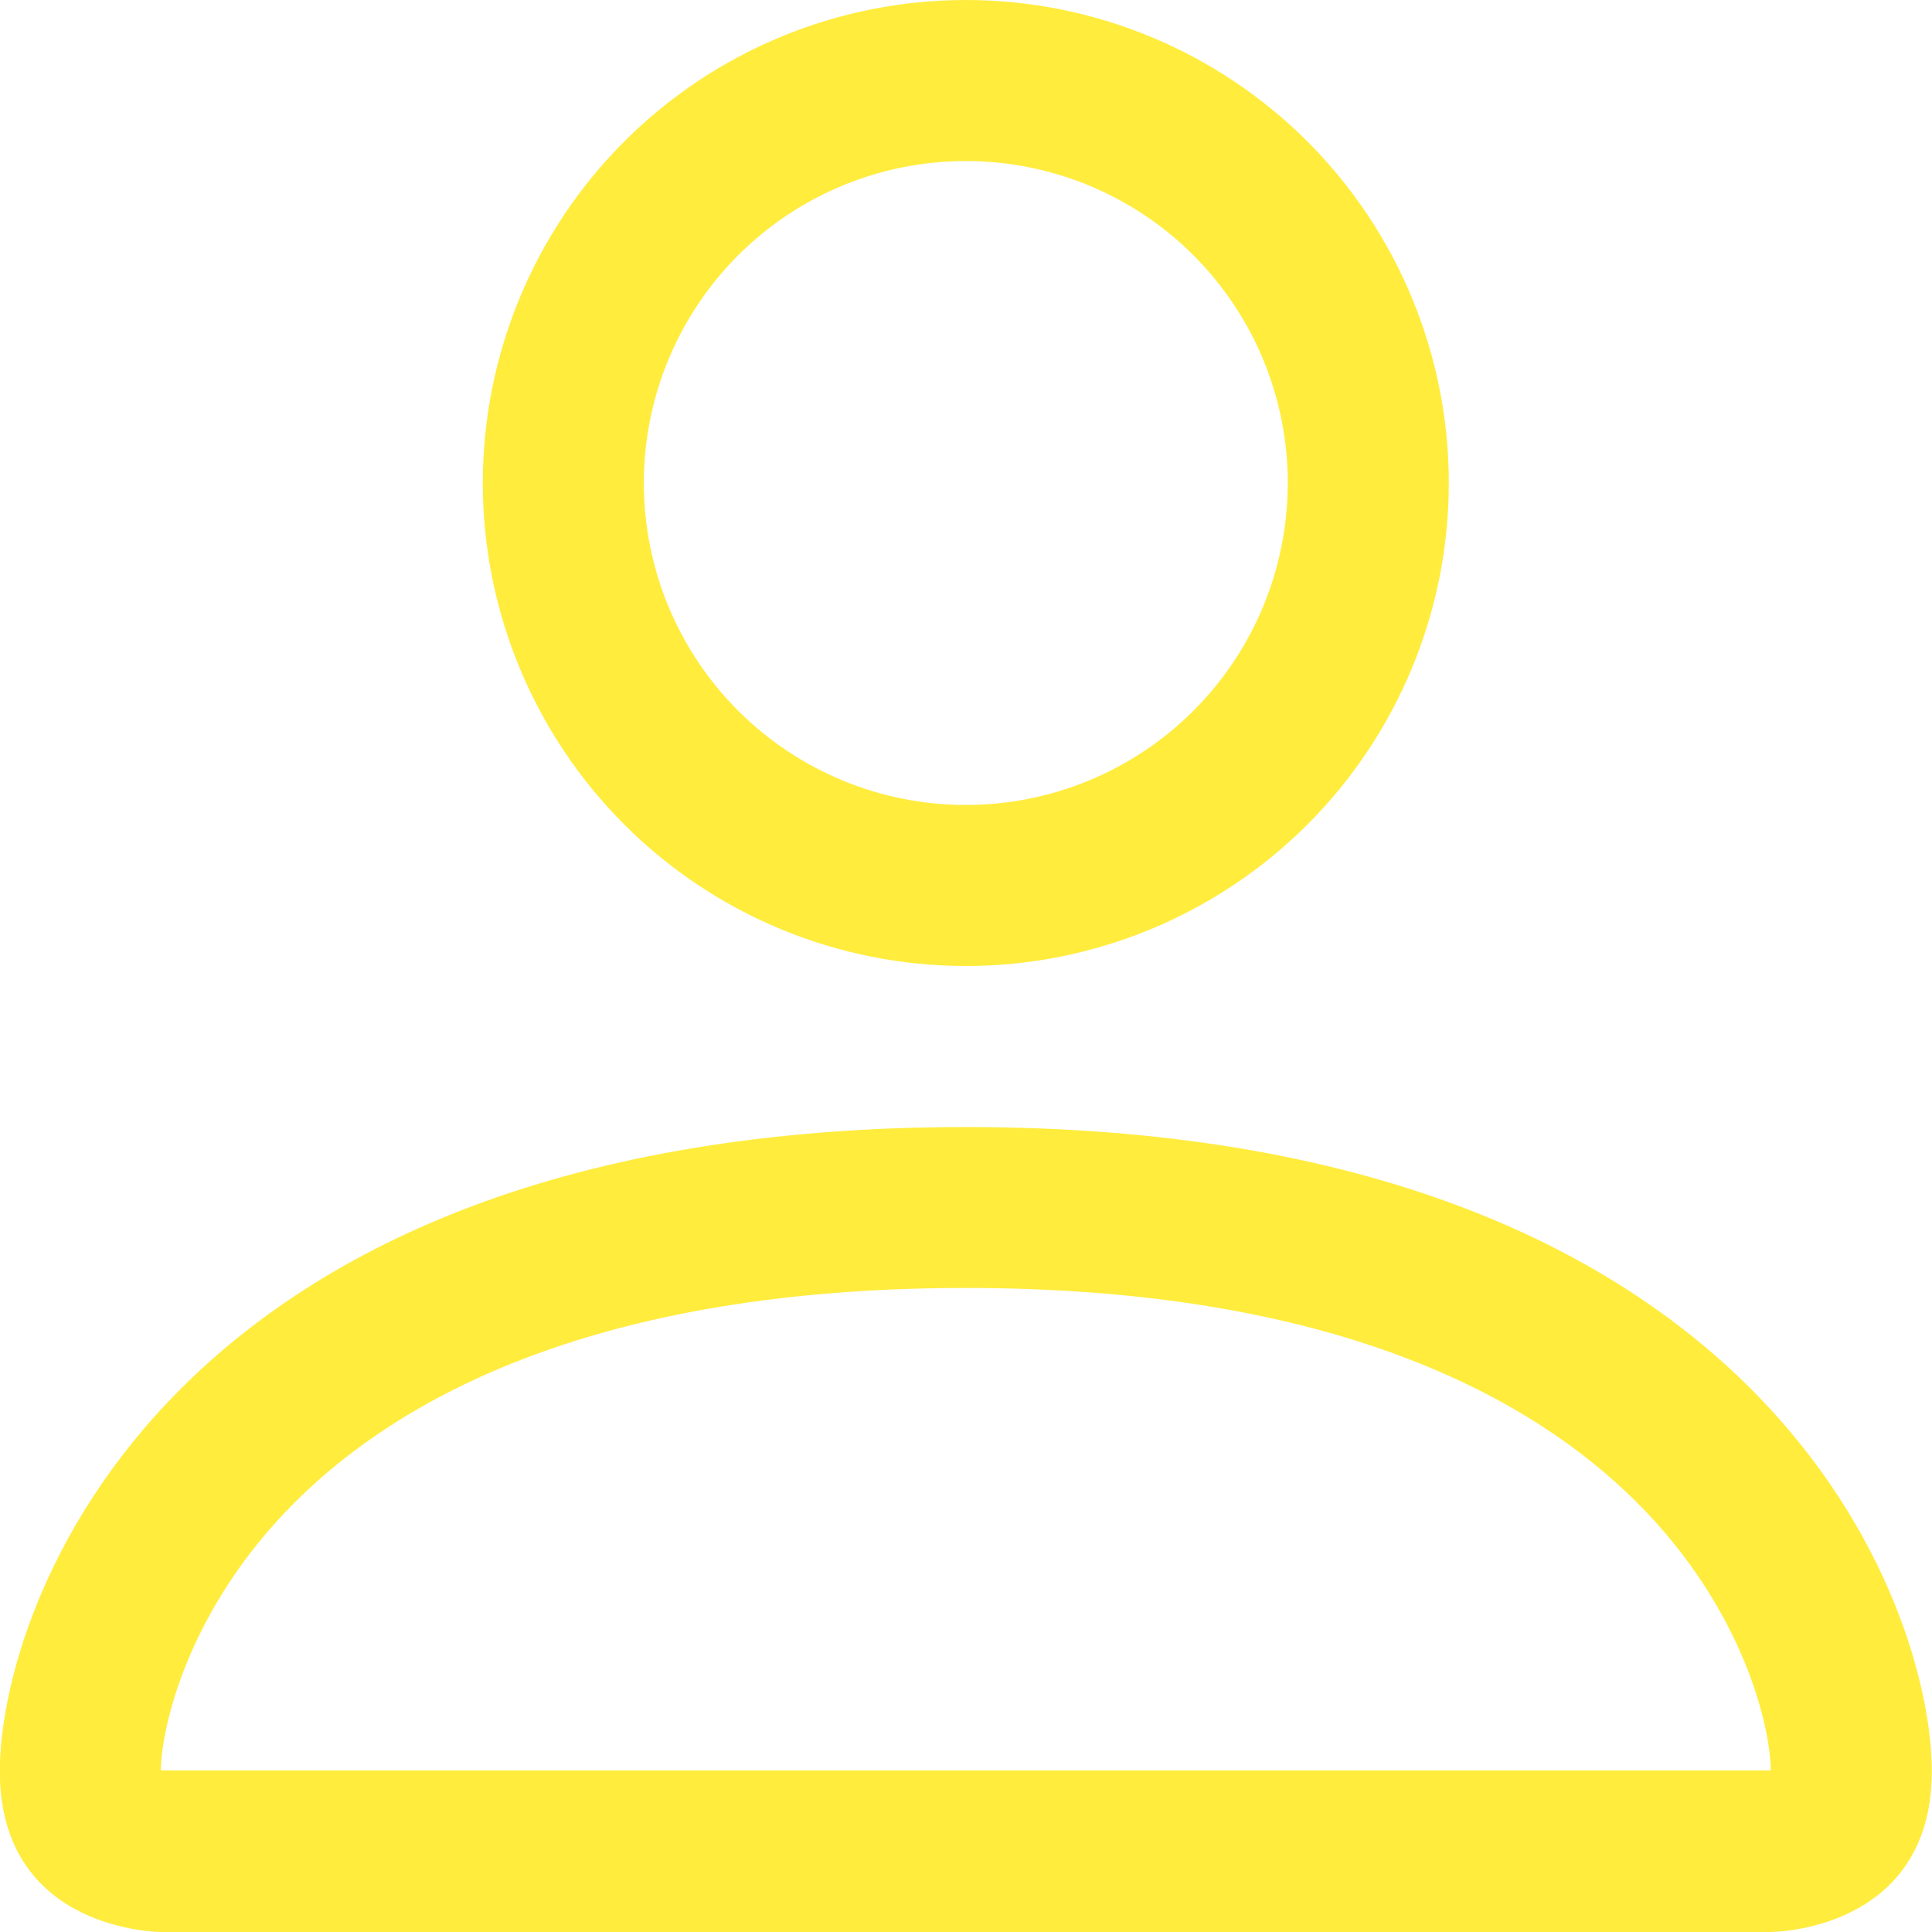 <?xml version="1.0" encoding="UTF-8"?> <svg xmlns="http://www.w3.org/2000/svg" width="20" height="20" viewBox="0 0 20 20" fill="none"> <path d="M9.998 10C11.324 10 12.596 9.473 13.534 8.536C14.471 7.598 14.998 6.326 14.998 5C14.998 3.674 14.471 2.402 13.534 1.464C12.596 0.527 11.324 0 9.998 0C8.672 0 7.4 0.527 6.463 1.464C5.525 2.402 4.998 3.674 4.998 5C4.998 6.326 5.525 7.598 6.463 8.536C7.4 9.473 8.672 10 9.998 10ZM13.331 5C13.331 5.884 12.98 6.732 12.355 7.357C11.73 7.982 10.882 8.333 9.998 8.333C9.114 8.333 8.266 7.982 7.641 7.357C7.016 6.732 6.665 5.884 6.665 5C6.665 4.116 7.016 3.268 7.641 2.643C8.266 2.018 9.114 1.667 9.998 1.667C10.882 1.667 11.73 2.018 12.355 2.643C12.98 3.268 13.331 4.116 13.331 5ZM19.998 18.333C19.998 20 18.331 20 18.331 20H1.665C1.665 20 -0.002 20 -0.002 18.333C-0.002 16.667 1.665 11.667 9.998 11.667C18.331 11.667 19.998 16.667 19.998 18.333ZM18.331 18.327C18.33 17.917 18.075 16.683 16.945 15.553C15.858 14.467 13.813 13.333 9.998 13.333C6.183 13.333 4.138 14.467 3.051 15.553C1.921 16.683 1.668 17.917 1.665 18.327H18.331Z" fill="#FFEC3D"></path> </svg> 